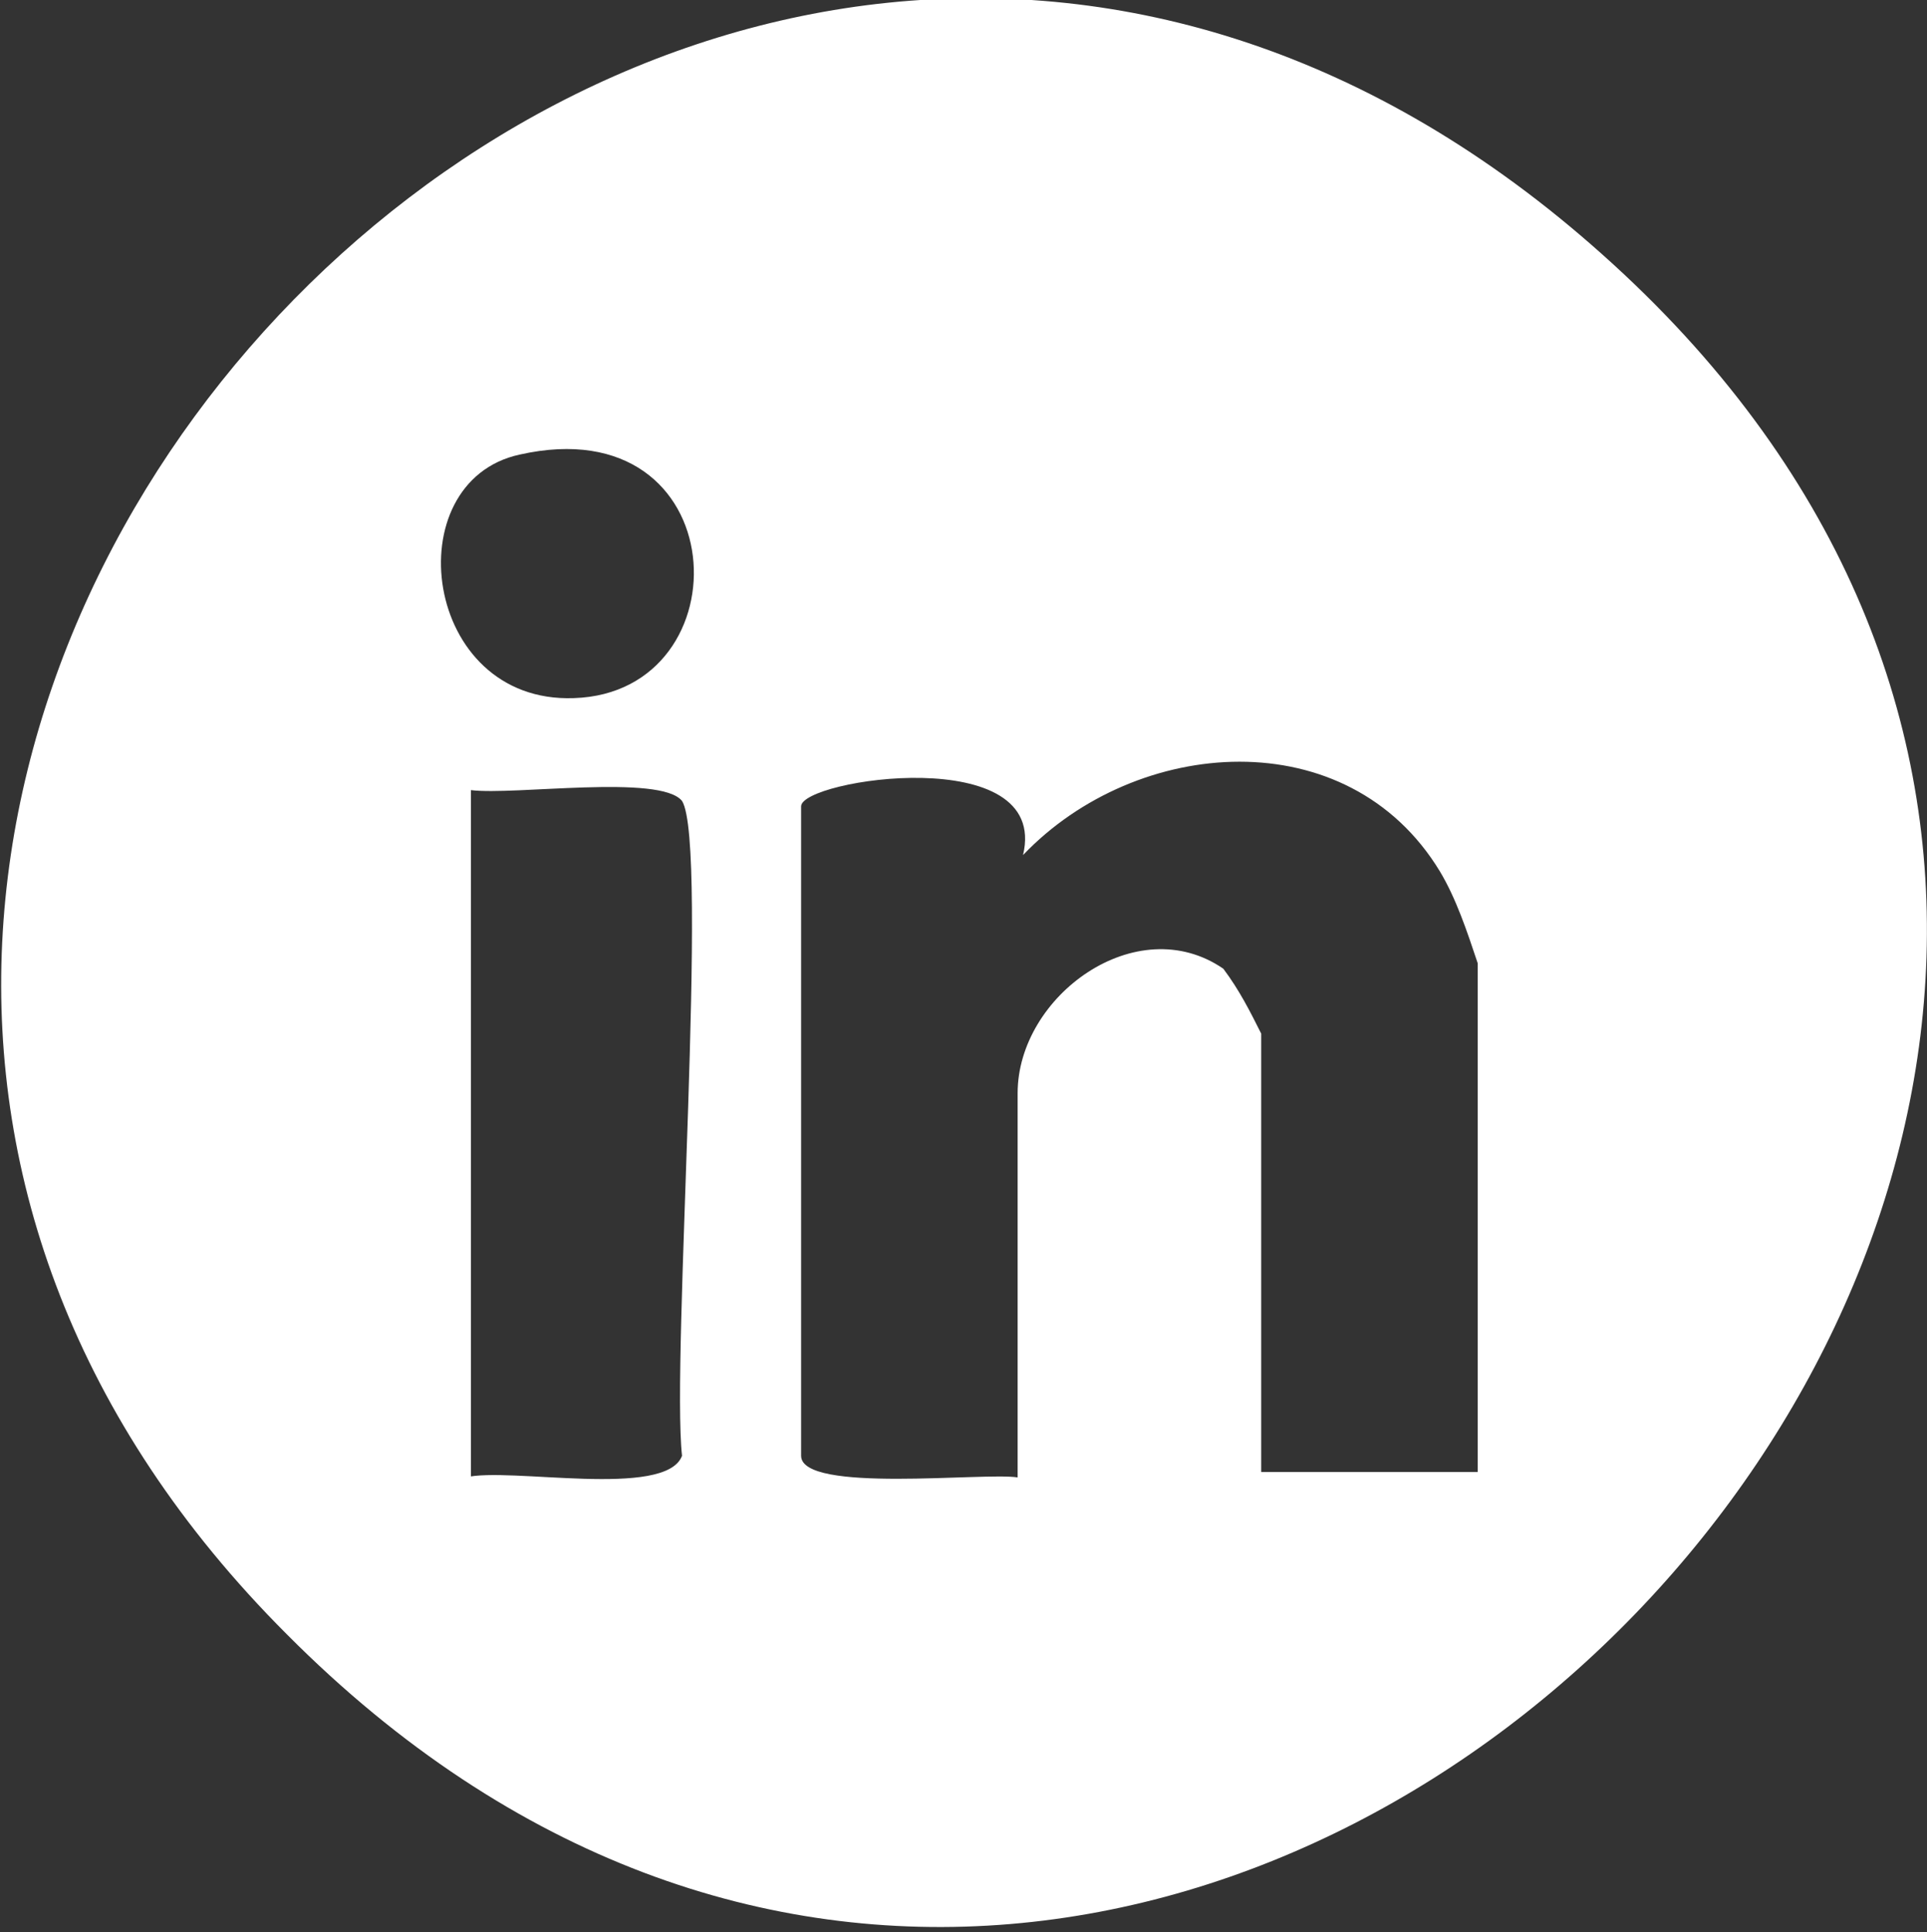 <?xml version="1.0" encoding="UTF-8"?>
<svg id="Layer_2" xmlns="http://www.w3.org/2000/svg" version="1.1" viewBox="0 0 35.6 35.7">
  <rect x="0" y="0" width="35.6" height="35.7" fill="#333333" stroke="none"/>
  <!-- Generator: Adobe Illustrator 29.1.0, SVG Export Plug-In . SVG Version: 2.1.0 Build 142)  -->
  <defs>
    <style>
      .st0 {
        fill: #fff;
      }
    </style>
  </defs>
  <g id="Layer_1-2">
    <g id="Group_1-2">
      <path id="Path_8" class="st0" d="M29.6,4.7c17.6,15.7-7.5,42.4-24.3,25.5C-10.5,14.4,12.6-10.5,29.6,4.7M9.6,8.4c-2.3.5-1.8,4.6,1,4.5,3.2-.1,3-5.4-1-4.5M27.3,27.3v-9.5c-.2-.6-.4-1.2-.7-1.7-1.7-2.8-5.6-2.5-7.7-.3.5-2.1-4.1-1.4-4.1-.9v12c0,.7,3.4.3,4,.4v-7.1c0-1.8,2.2-3.4,3.8-2.3.3.4.5.8.7,1.2v8.1h4ZM8.6,27.3c.8-.2,3.7.4,4-.4-.2-1.8.5-11.3,0-12.1-.4-.5-3.1-.1-3.9-.2v12.8Z"/>
    </g>
  </g>
</svg>